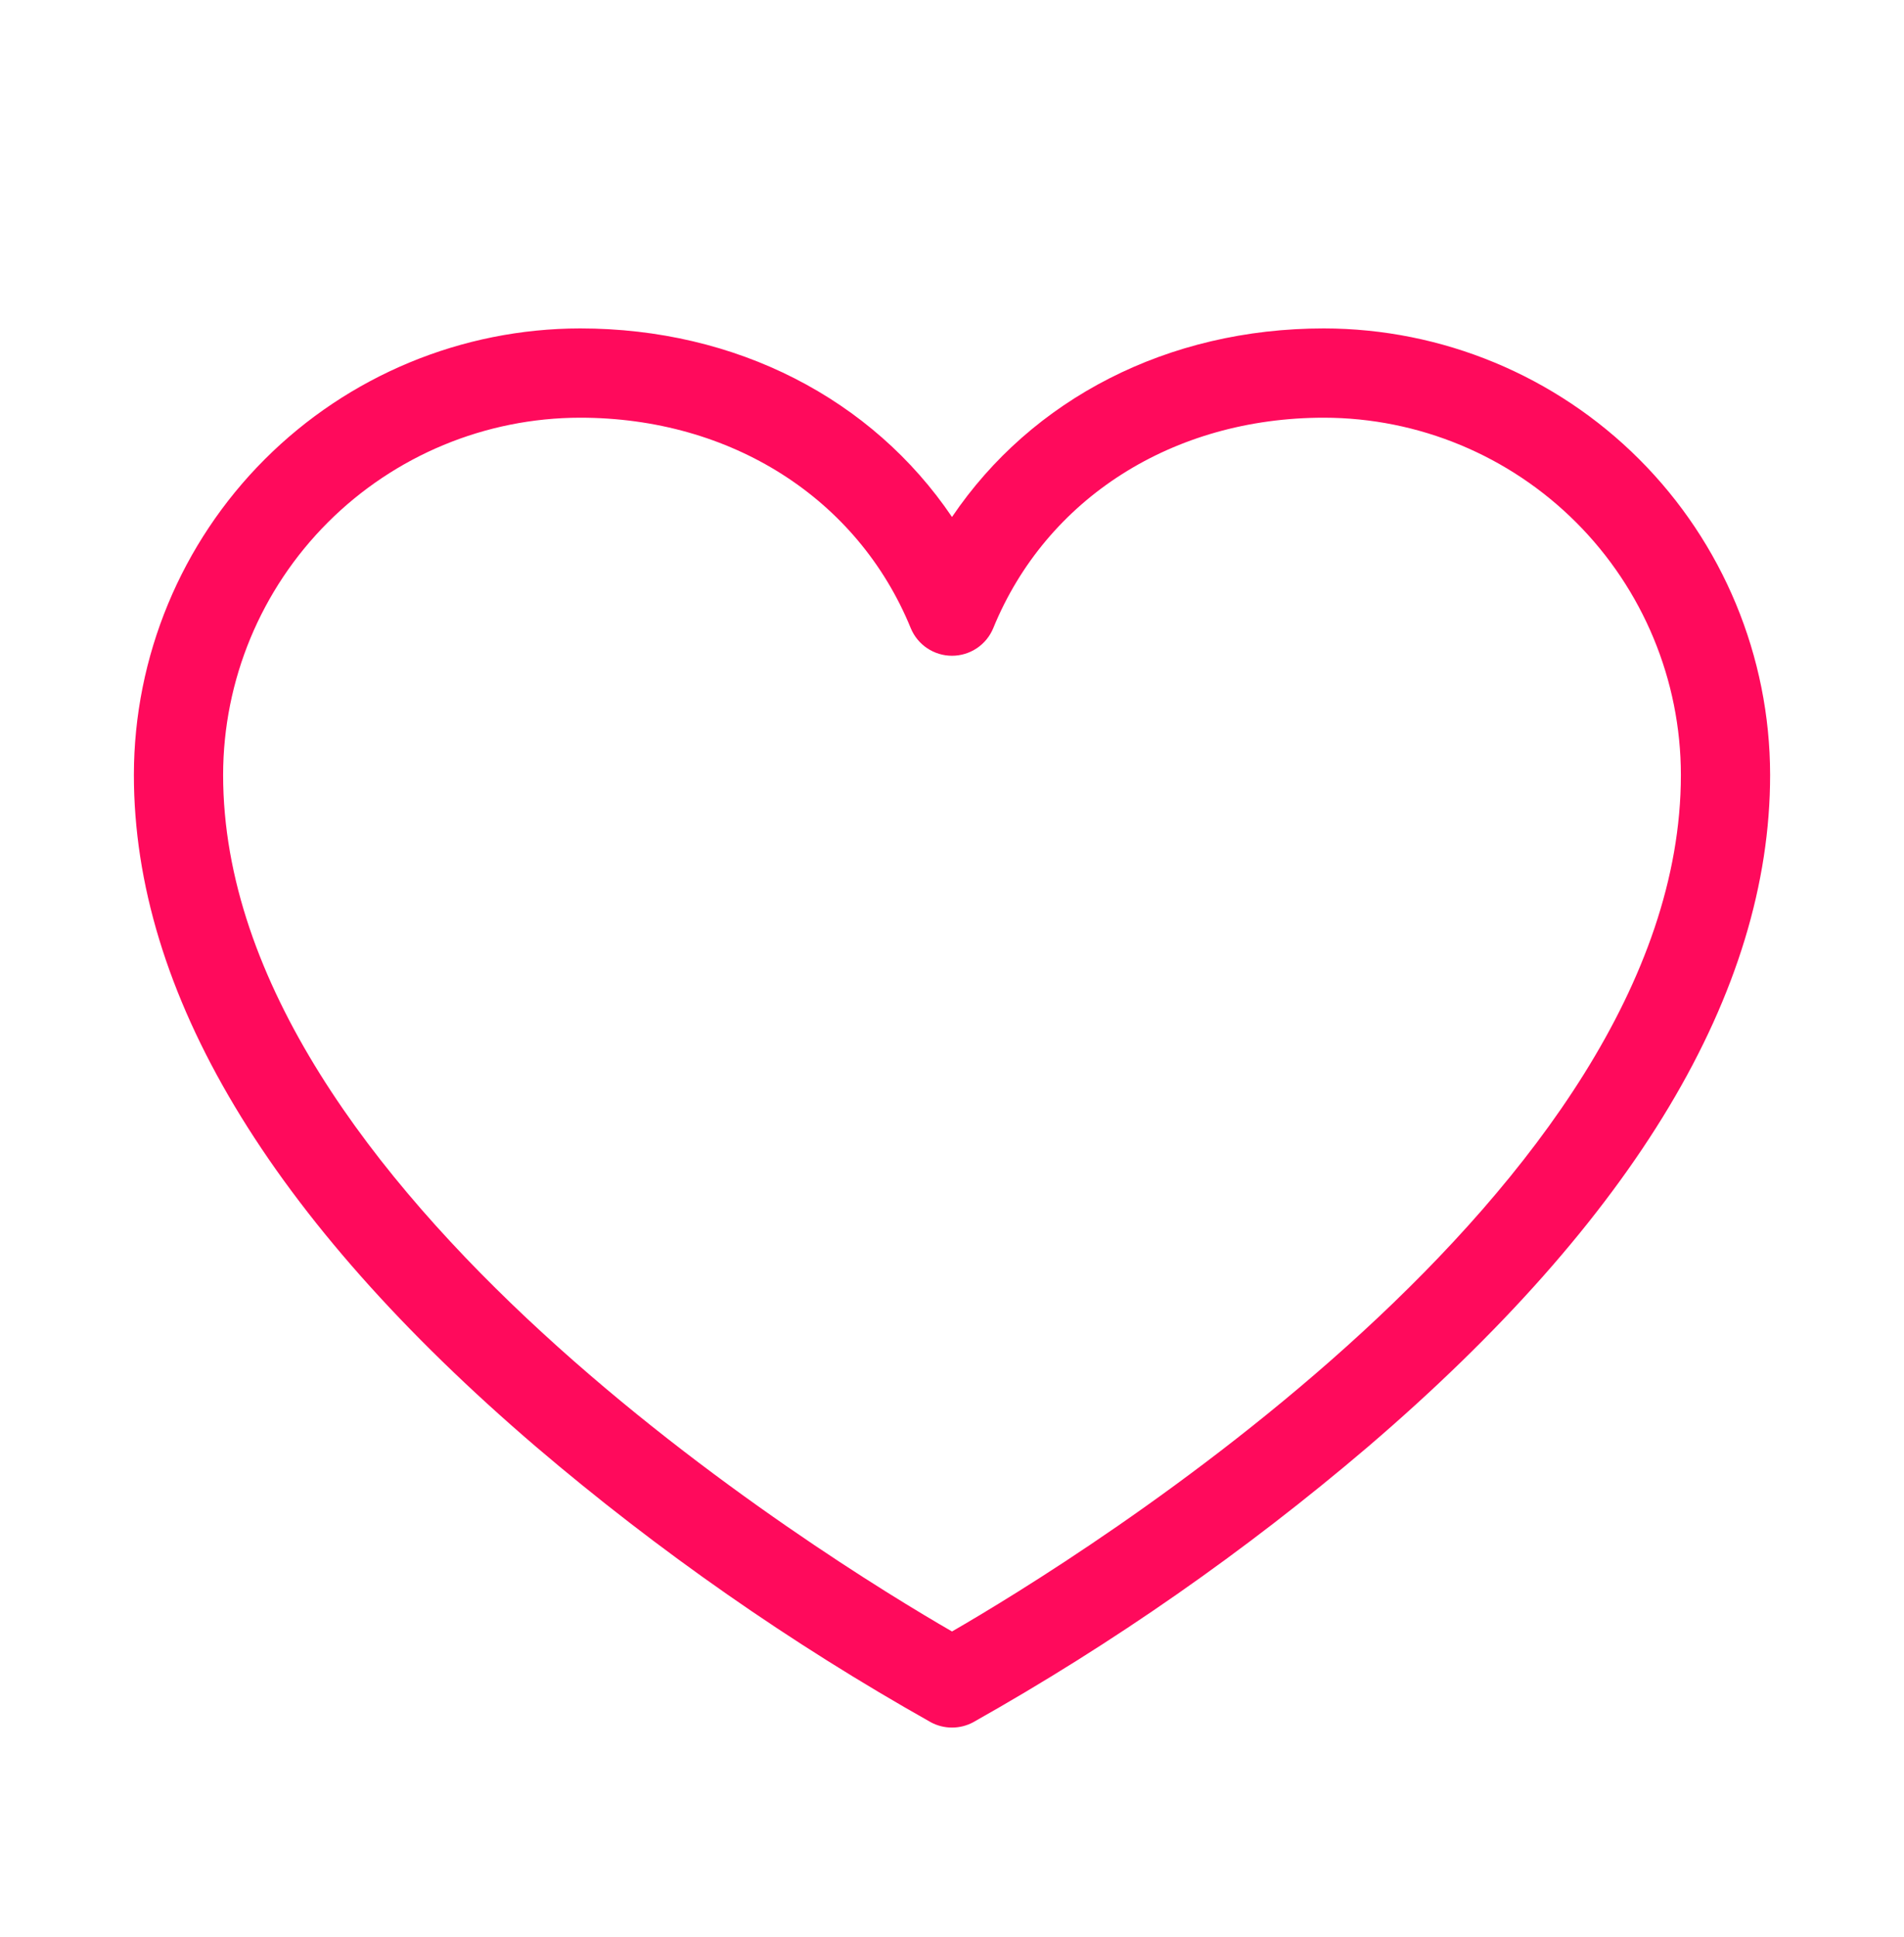 <svg width="60" height="61" viewBox="0 0 60 61" fill="none" xmlns="http://www.w3.org/2000/svg">
<g id="Heart">
<path id="Vector" d="M41.719 10.344C36.797 10.344 32.517 12.563 30 16.283C27.483 12.563 23.203 10.344 18.281 10.344C14.553 10.348 10.979 11.831 8.342 14.467C5.706 17.104 4.223 20.678 4.219 24.406C4.219 31.25 8.484 38.373 16.898 45.573C20.754 48.858 24.919 51.762 29.334 54.245C29.539 54.355 29.768 54.412 30 54.412C30.232 54.412 30.461 54.355 30.666 54.245C35.081 51.762 39.246 48.858 43.102 45.573C51.516 38.373 55.781 31.25 55.781 24.406C55.777 20.678 54.294 17.104 51.658 14.467C49.021 11.831 45.447 10.348 41.719 10.344ZM30 51.385C26.154 49.166 7.031 37.466 7.031 24.406C7.034 21.424 8.221 18.564 10.33 16.455C12.439 14.346 15.299 13.159 18.281 13.156C23.034 13.156 27.026 15.694 28.699 19.782C28.805 20.04 28.985 20.261 29.217 20.416C29.449 20.571 29.721 20.654 30 20.654C30.279 20.654 30.551 20.571 30.783 20.416C31.015 20.261 31.195 20.04 31.301 19.782C32.974 15.694 36.966 13.156 41.719 13.156C44.702 13.159 47.561 14.346 49.67 16.455C51.779 18.564 52.966 21.424 52.969 24.406C52.969 37.466 33.846 49.166 30 51.385Z" fill="#FF0A5C"/>
</g>
</svg>
